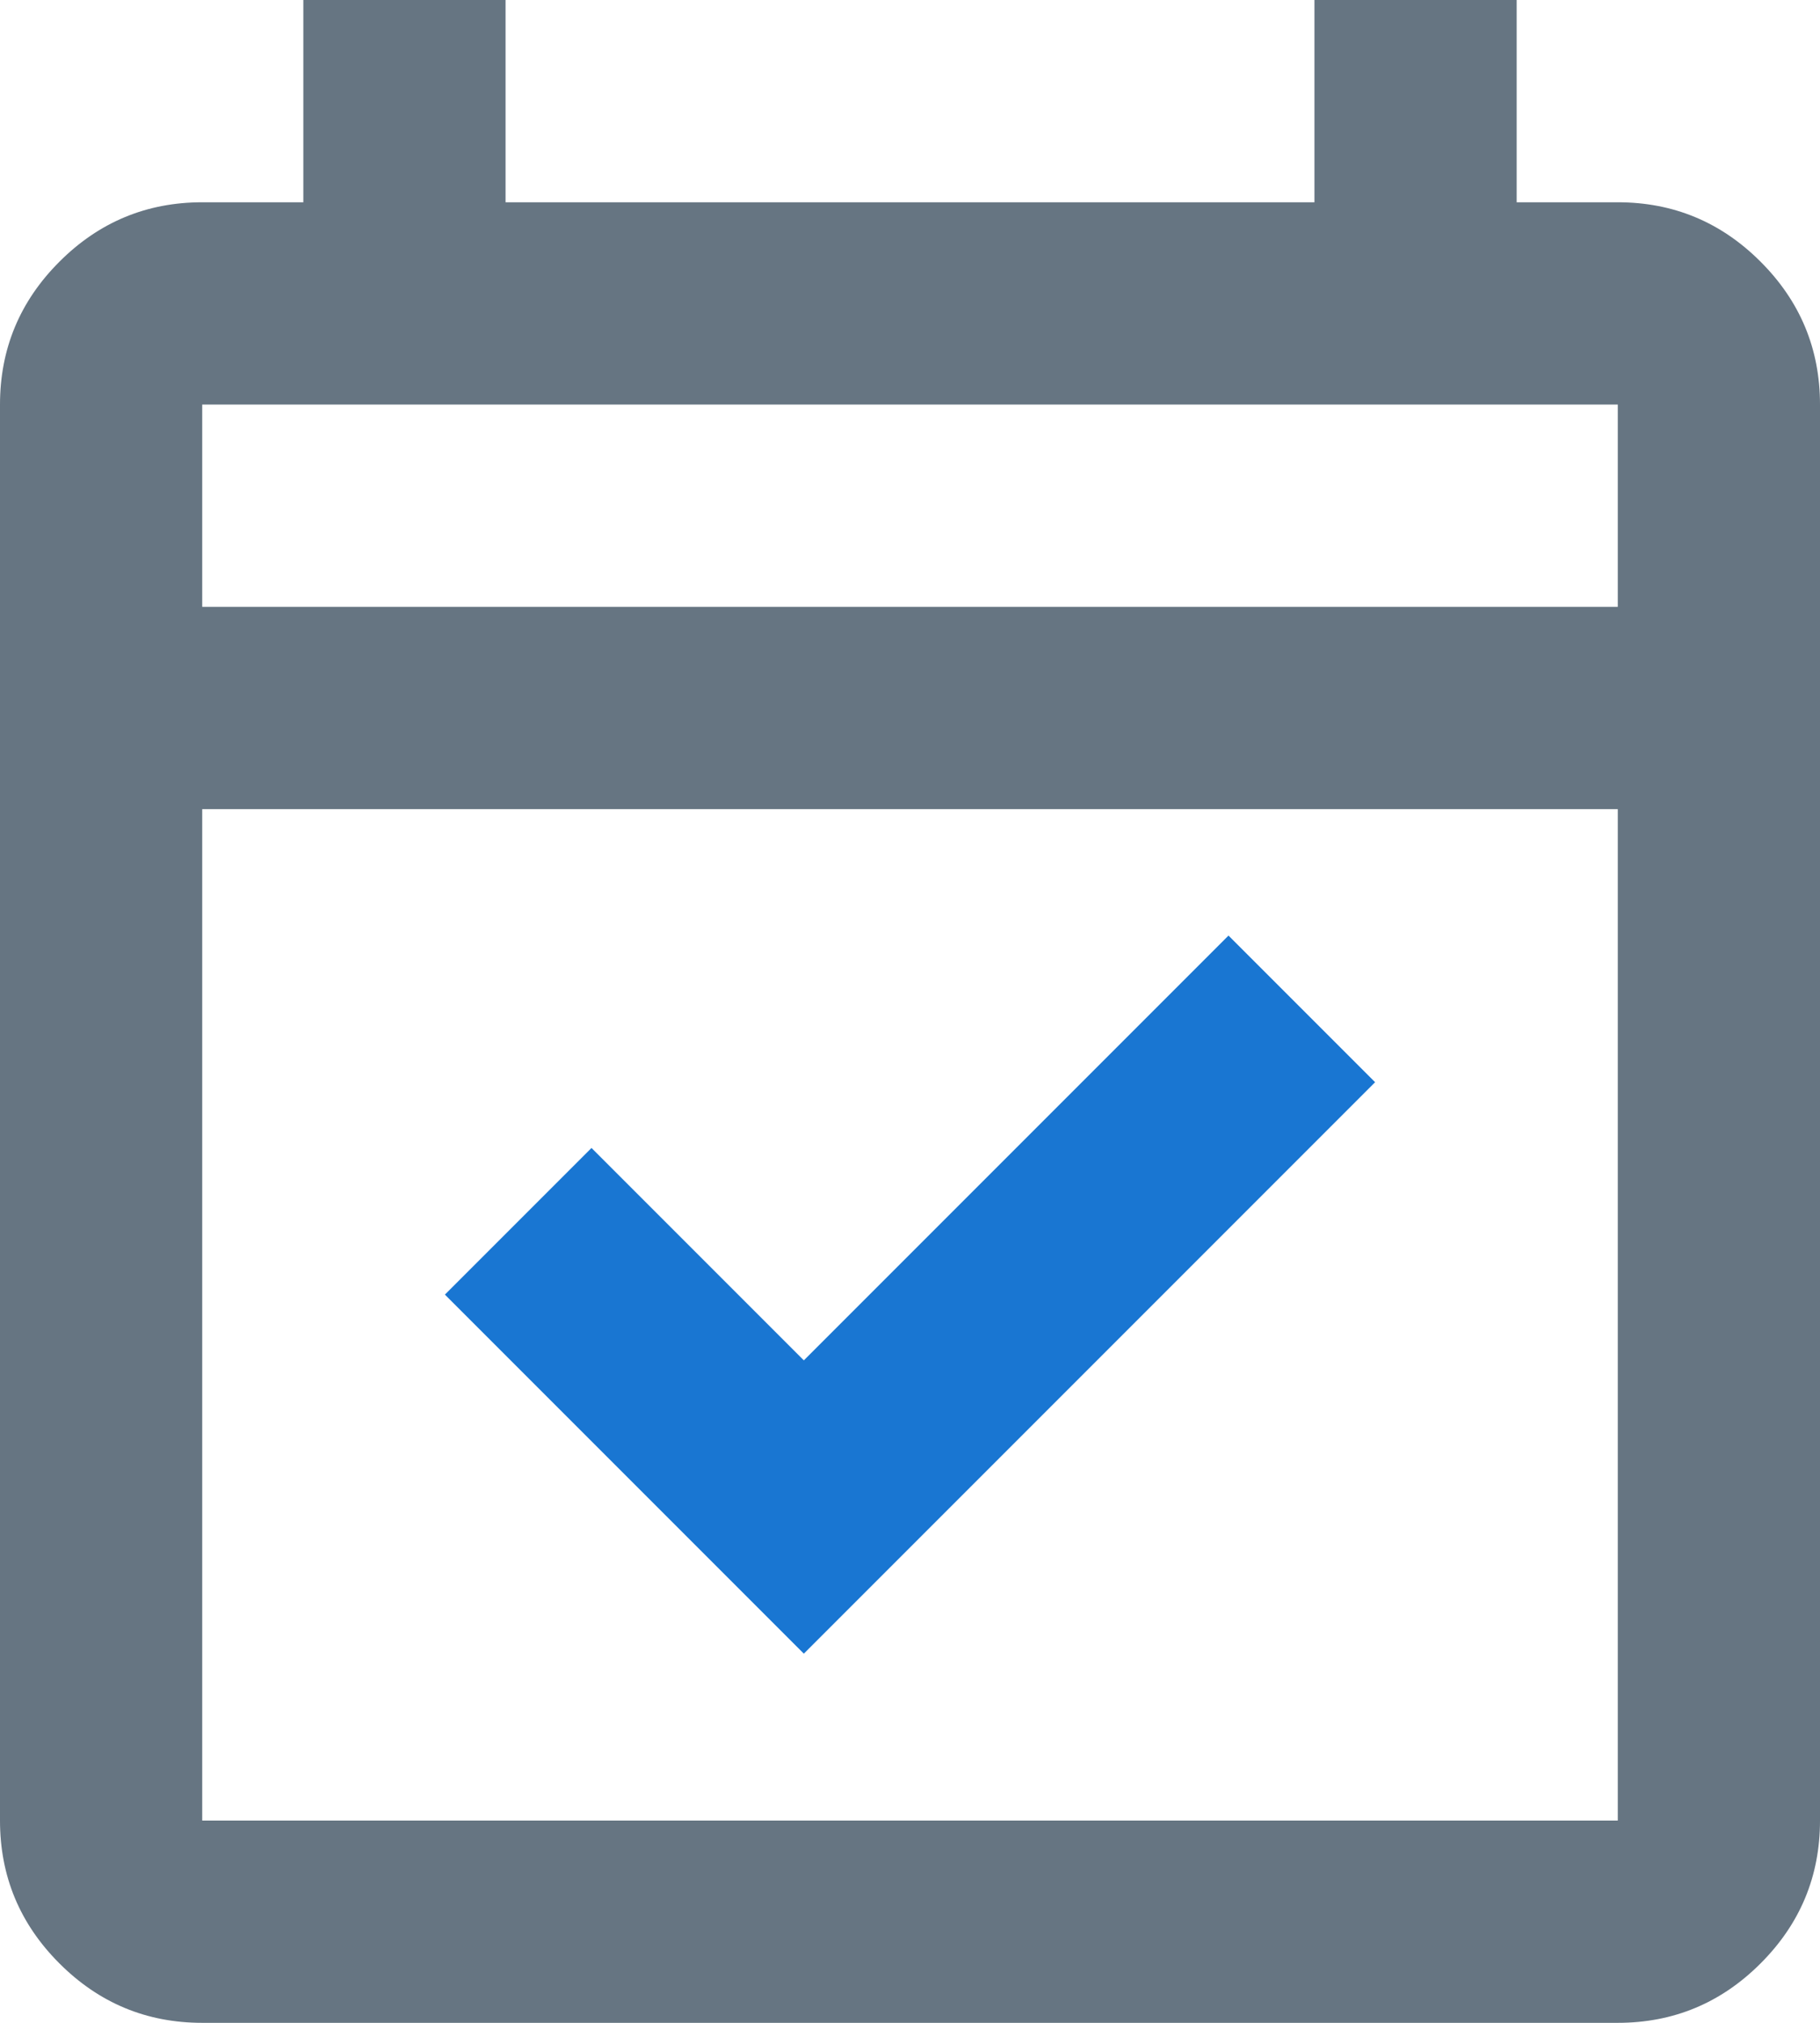 <?xml version="1.0" encoding="UTF-8"?> <svg xmlns="http://www.w3.org/2000/svg" xmlns:xlink="http://www.w3.org/1999/xlink" width="90px" height="100px" viewBox="0 0 90 100" version="1.1"><title>Group 11</title><g id="Version-3" stroke="none" stroke-width="1" fill="none" fill-rule="evenodd"><g id="01_Home" transform="translate(-924, -1829)" fill-rule="nonzero"><g id="Group-11" transform="translate(924, 1829)"><g id="event_available_FILL0_wght400_GRAD0_opsz24" fill="#667582"><path d="M10,100 C7.25,100 4.896,99.021 2.938,97.062 C0.979,95.104 0,92.75 0,90 L0,20 C0,17.25 0.979,14.896 2.938,12.938 C4.896,10.979 7.25,10 10,10 L15,10 L15,0 L25,0 L25,10 L65,10 L65,0 L75,0 L75,10 L80,10 C82.75,10 85.104,10.979 87.062,12.938 C89.021,14.896 90,17.25 90,20 L90,90 C90,92.75 89.021,95.104 87.062,97.062 C85.104,99.021 82.75,100 80,100 L10,100 Z M10,90 L80,90 L80,40 L10,40 L10,90 Z M10,30 L80,30 L80,20 L10,20 L10,30 Z M10.188,30 L10.188,20 L10.188,30 Z" id="Shape"></path></g><g id="event_available_FILL0_wght400_GRAD0_opsz24" transform="translate(22, 46.25)" fill="#1976D2"><polygon id="Shape" points="17.75 35.5 0 17.75 7.25 10.5 17.75 21 38.75 0 46 7.25"></polygon></g></g></g></g></svg> 
